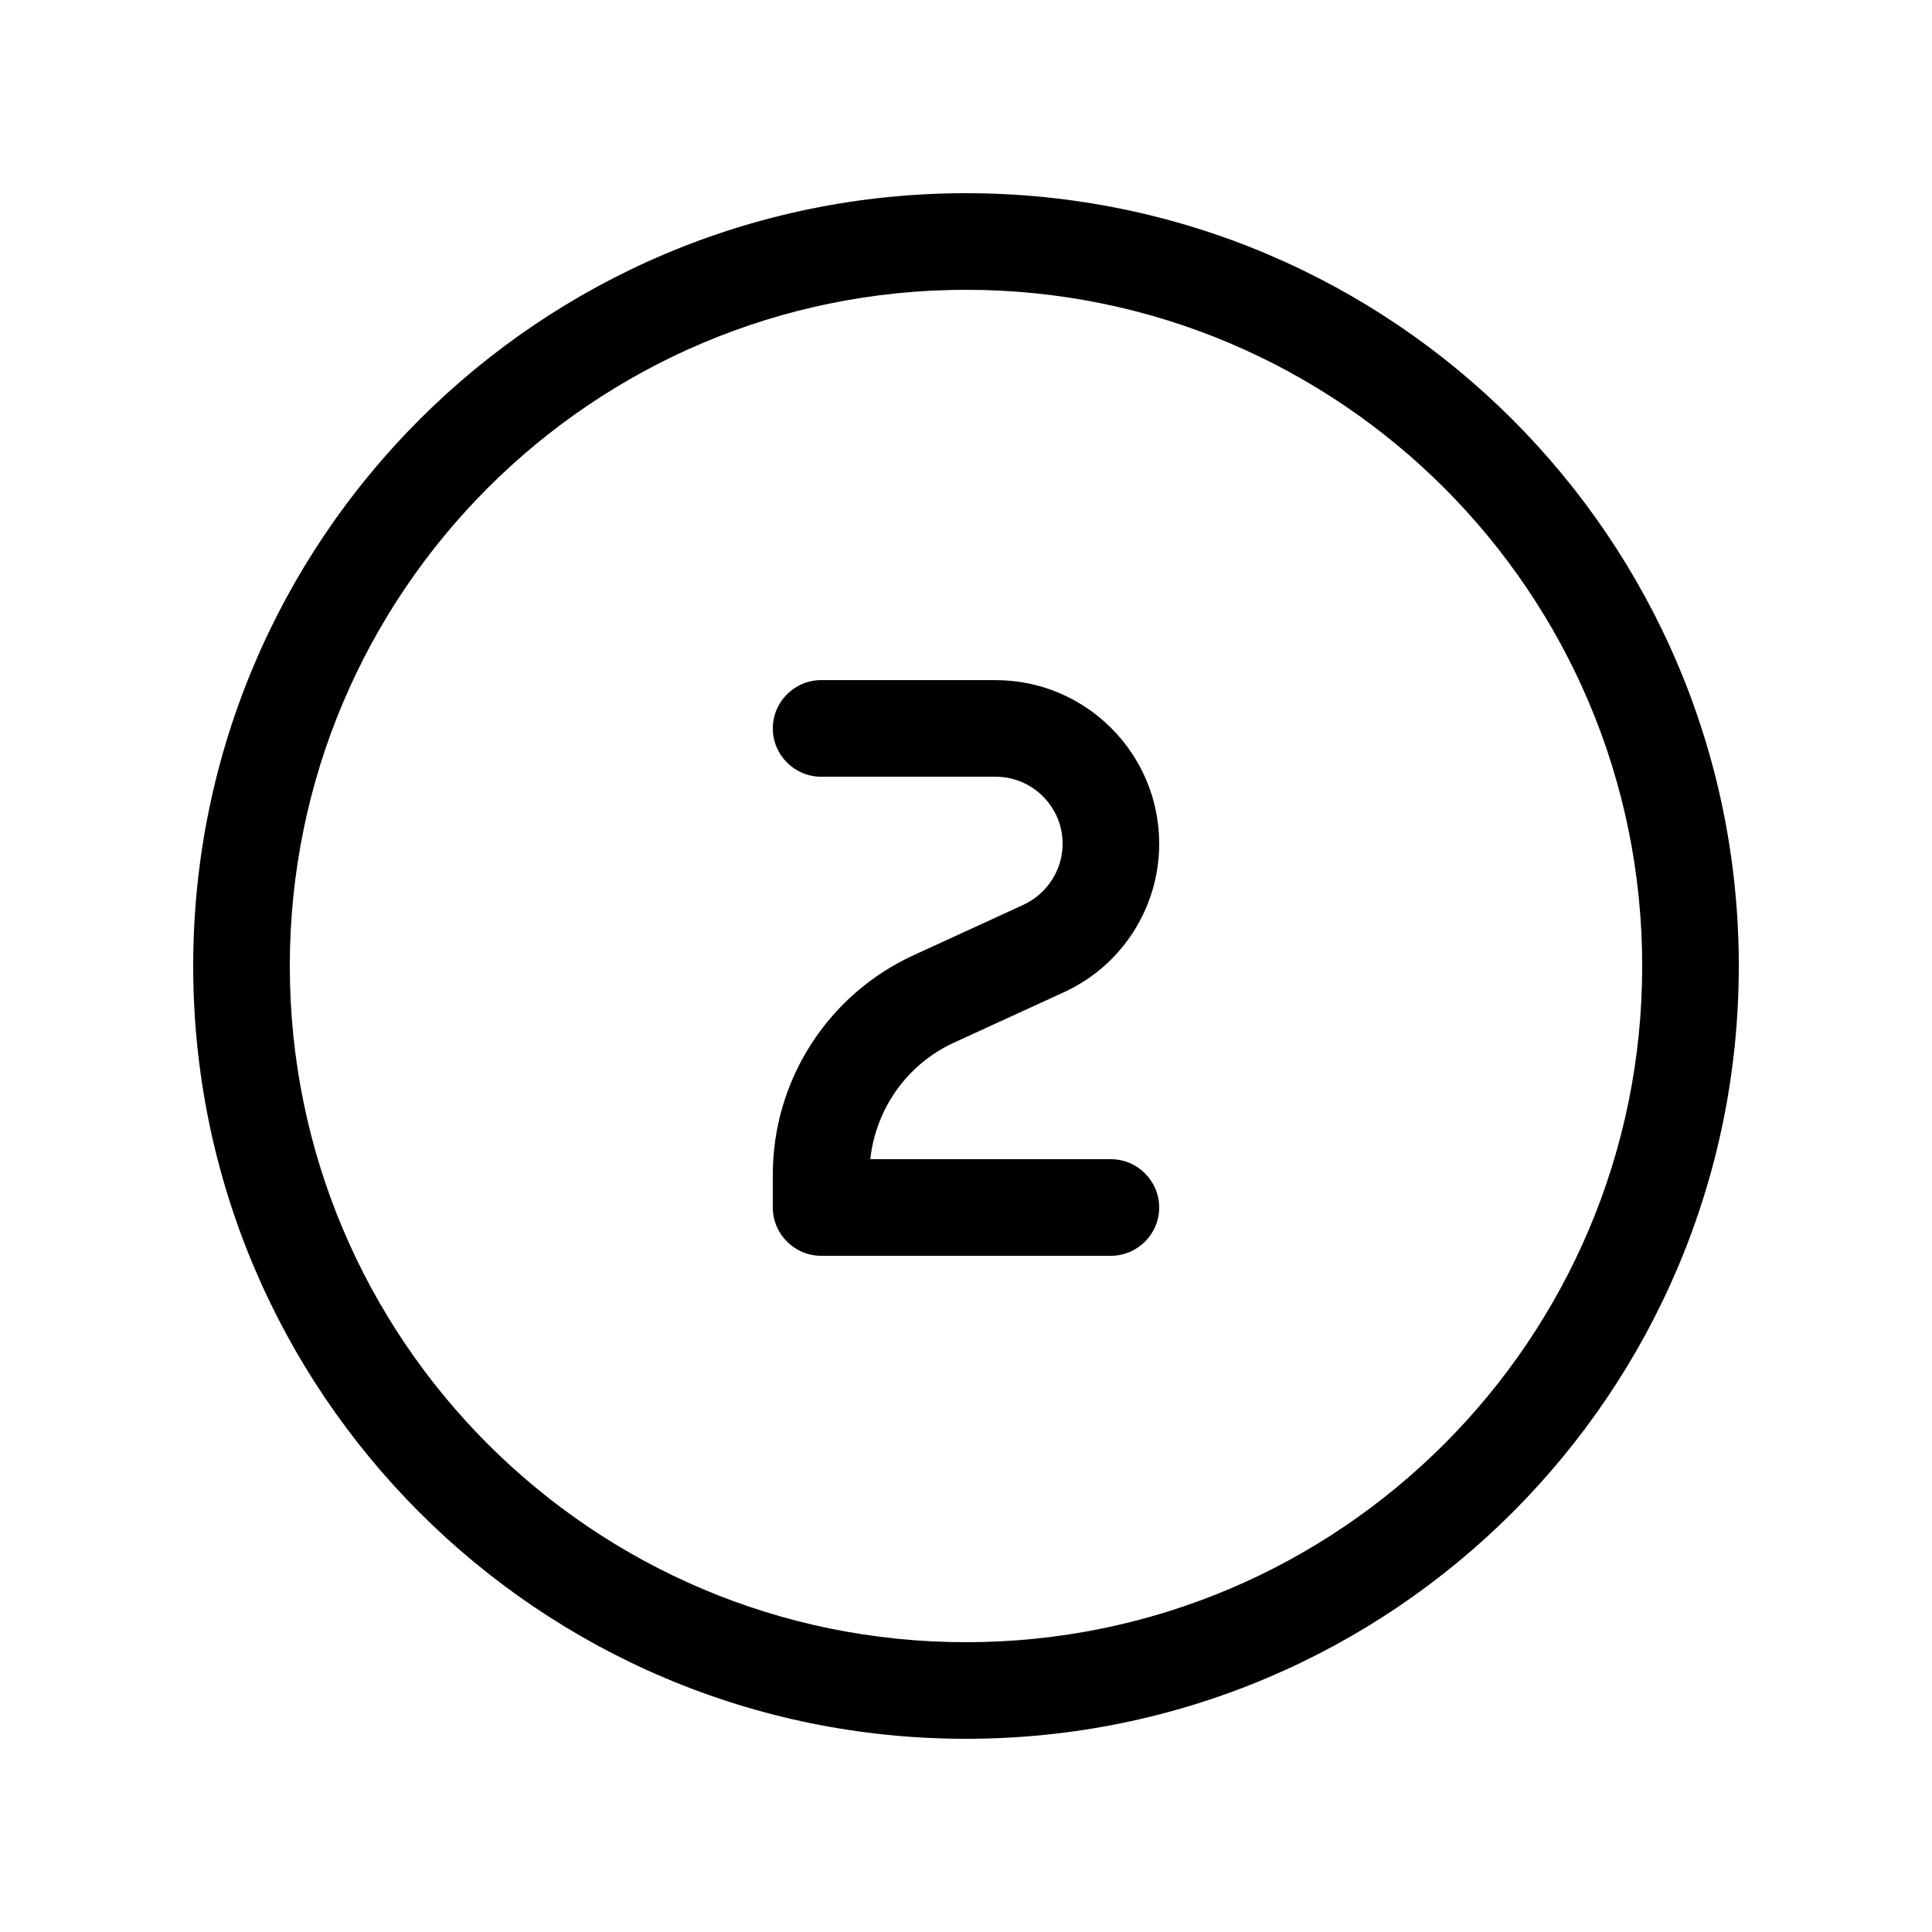 <svg xmlns="http://www.w3.org/2000/svg" viewBox="0 0 640 640"><!--!Font Awesome Pro 7.1.0 by @fontawesome - https://fontawesome.com License - https://fontawesome.com/license (Commercial License) Copyright 2025 Fonticons, Inc.--><path d="M320 96C443.7 96 544 196.3 544 320C544 443.7 443.7 544 320 544C196.3 544 96 443.7 96 320C96 196.3 196.3 96 320 96zM320 576C461.4 576 576 461.4 576 320C576 178.6 461.4 64 320 64C178.6 64 64 178.6 64 320C64 461.4 178.6 576 320 576zM272 225.3C263.2 225.3 256 232.5 256 241.3C256 250.1 263.2 257.3 272 257.3L329.8 257.3C342 257.3 352 267.2 352 279.5C352 288.2 346.9 296 339.1 299.7L302.7 316.4C274.3 329.4 256 357.8 256 389.1L256 400C256 408.8 263.2 416 272 416L368 416C376.8 416 384 408.8 384 400C384 391.2 376.8 384 368 384L288.3 384C290.1 367.3 300.5 352.5 316 345.4L352.4 328.7C371.7 319.9 384 300.6 384 279.5C384 249.6 359.7 225.3 329.8 225.3L272 225.3z"/></svg>